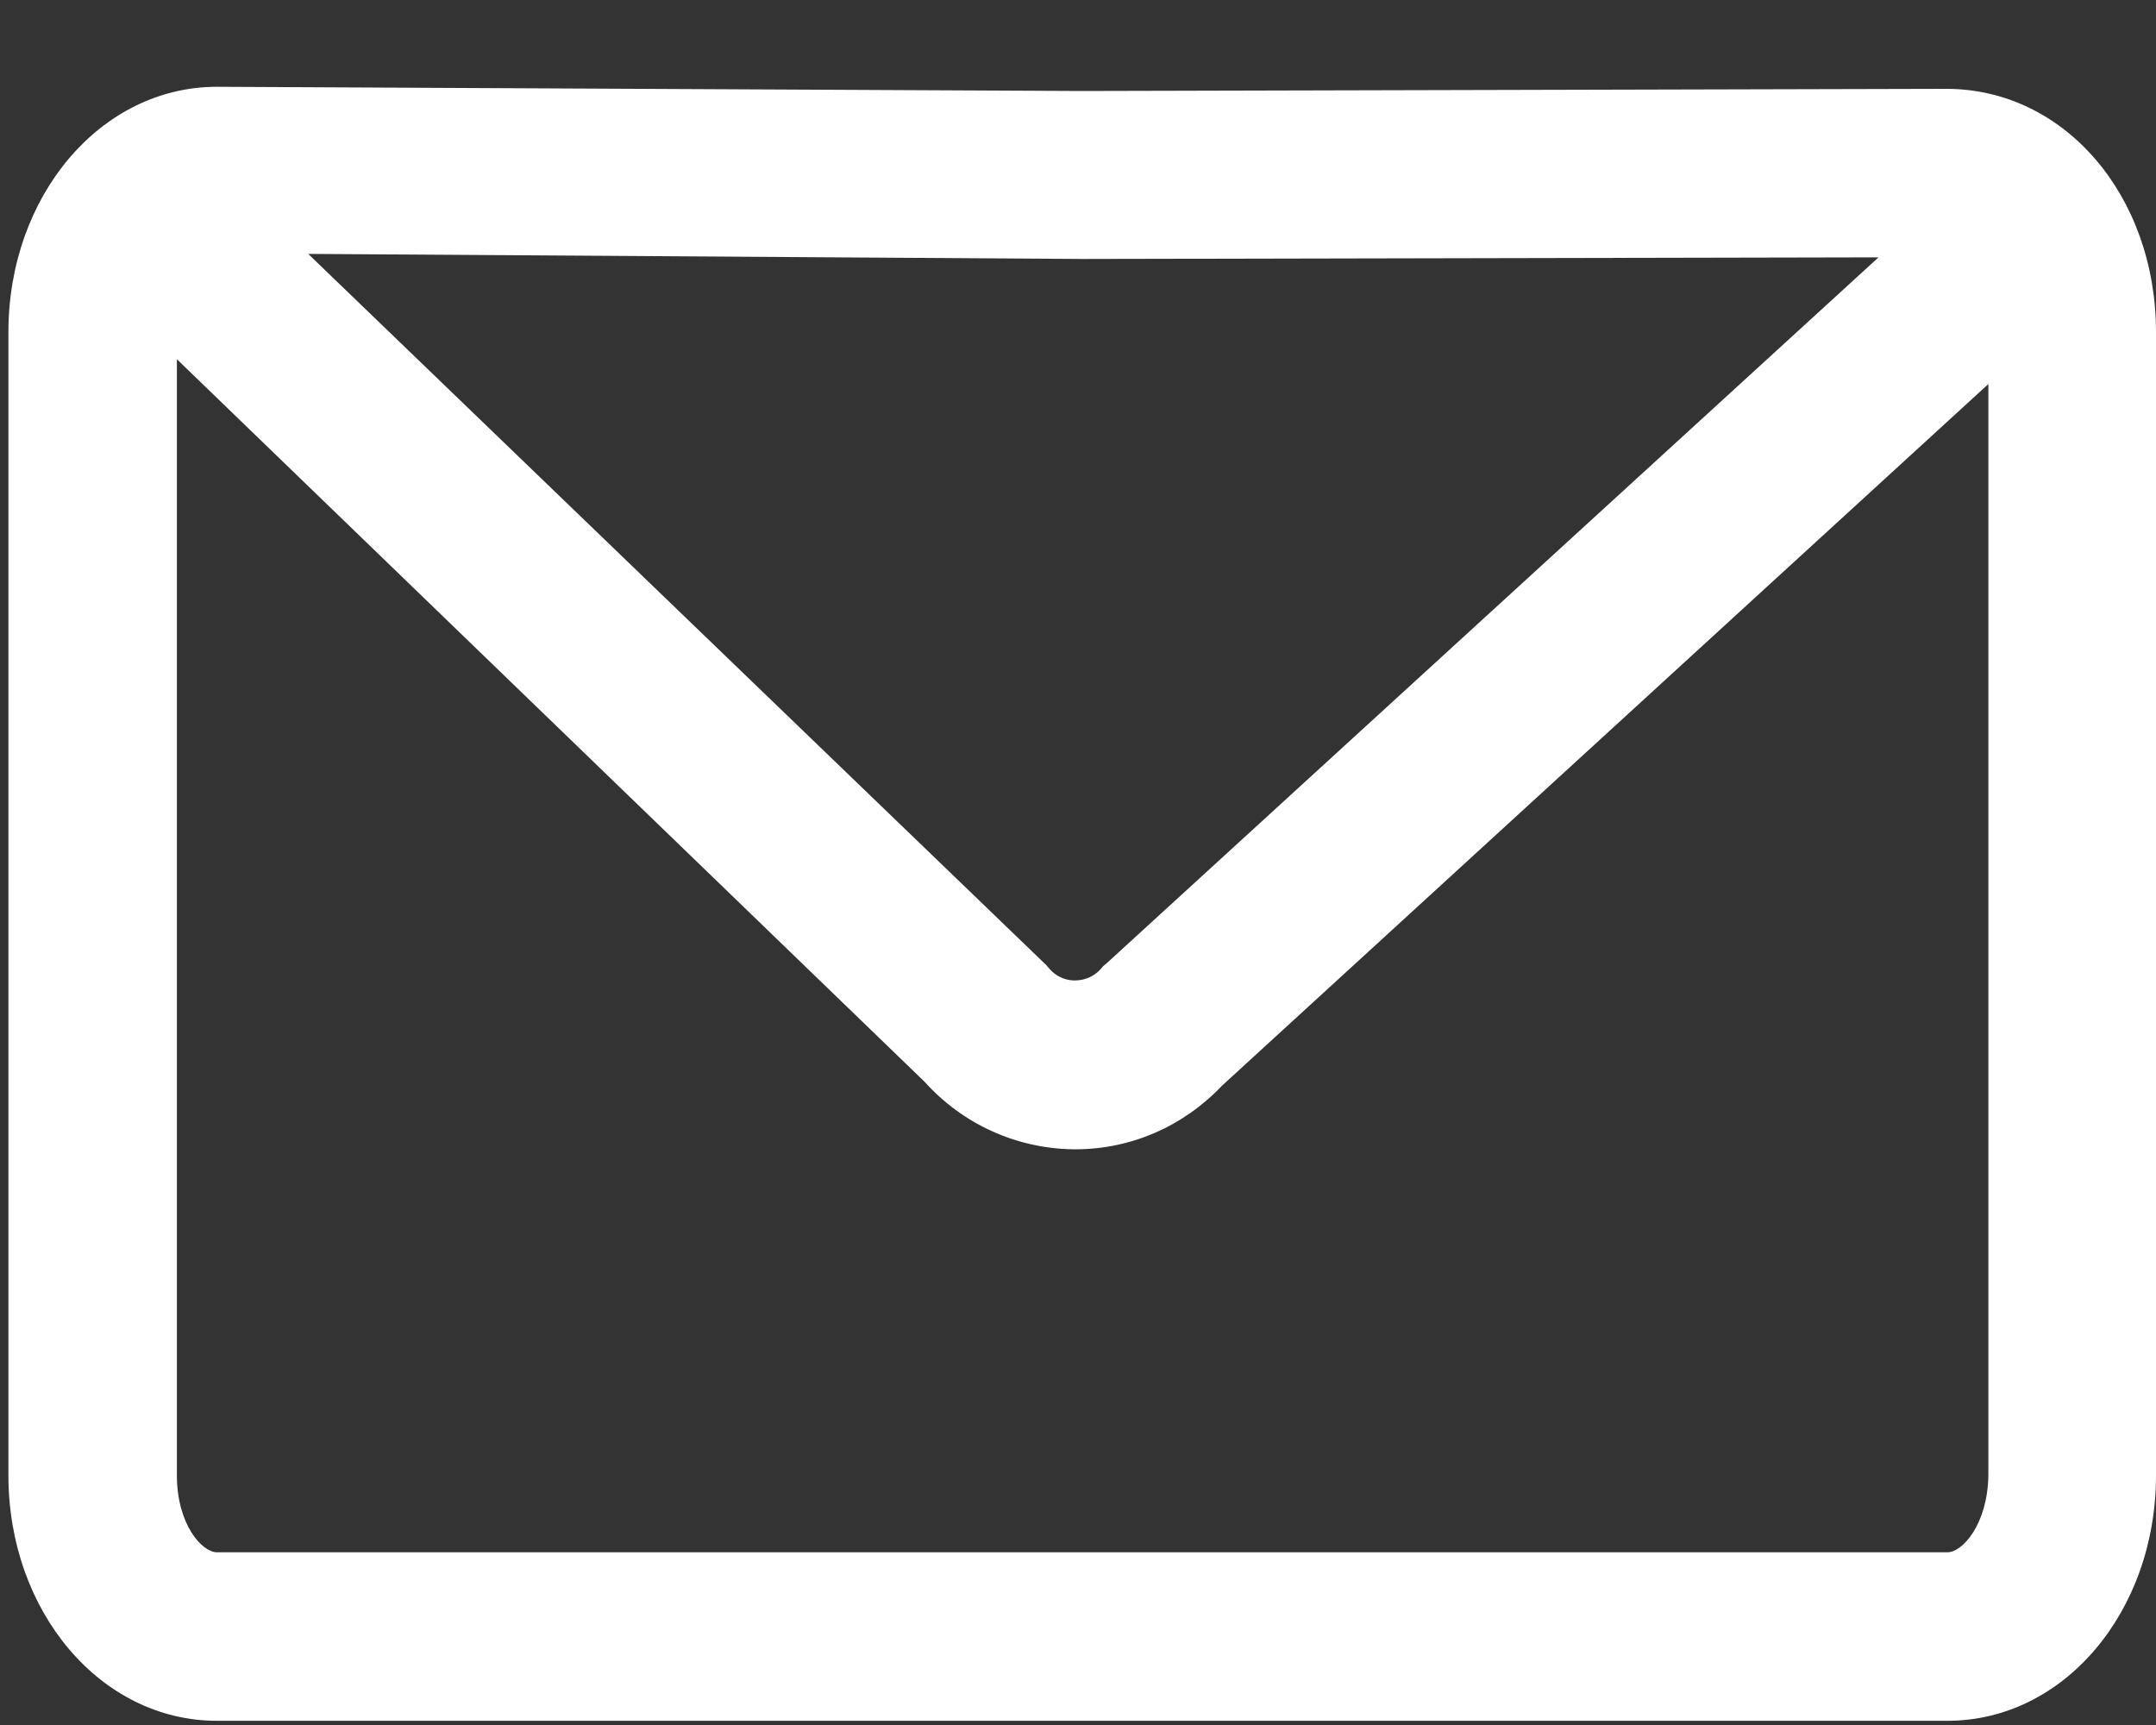 <svg width="20" height="16" viewBox="0 0 20 16" fill="none" xmlns="http://www.w3.org/2000/svg">
<rect x="0" y="0" width="20" height="16" fill="#333333" stroke="none"/>
<path d="M18.055 0.824L10.035 0.844L2.016 0.805H2.012C0.934 0.805 0.078 1.816 0.078 3.082V13.684C0.078 14.949 0.934 15.961 2.012 15.961H18.066C19.145 15.961 20 14.949 20 13.684V3.082C20 1.816 19.152 0.824 18.055 0.824ZM17.426 2.387L10.262 8.938L10.234 8.961L10.211 8.988C10.125 9.082 10.023 9.094 9.969 9.094C9.914 9.094 9.812 9.078 9.73 8.98L9.707 8.953L2.859 2.355L10.035 2.402L17.426 2.387ZM18.066 14.398H2.012C1.875 14.398 1.641 14.141 1.641 13.684V3.332L8.578 10.035C8.93 10.426 9.426 10.652 9.953 10.66H9.977C10.496 10.66 10.98 10.445 11.336 10.07L18.445 3.562V13.684C18.438 14.141 18.203 14.398 18.066 14.398Z" fill="white"/>
</svg>
